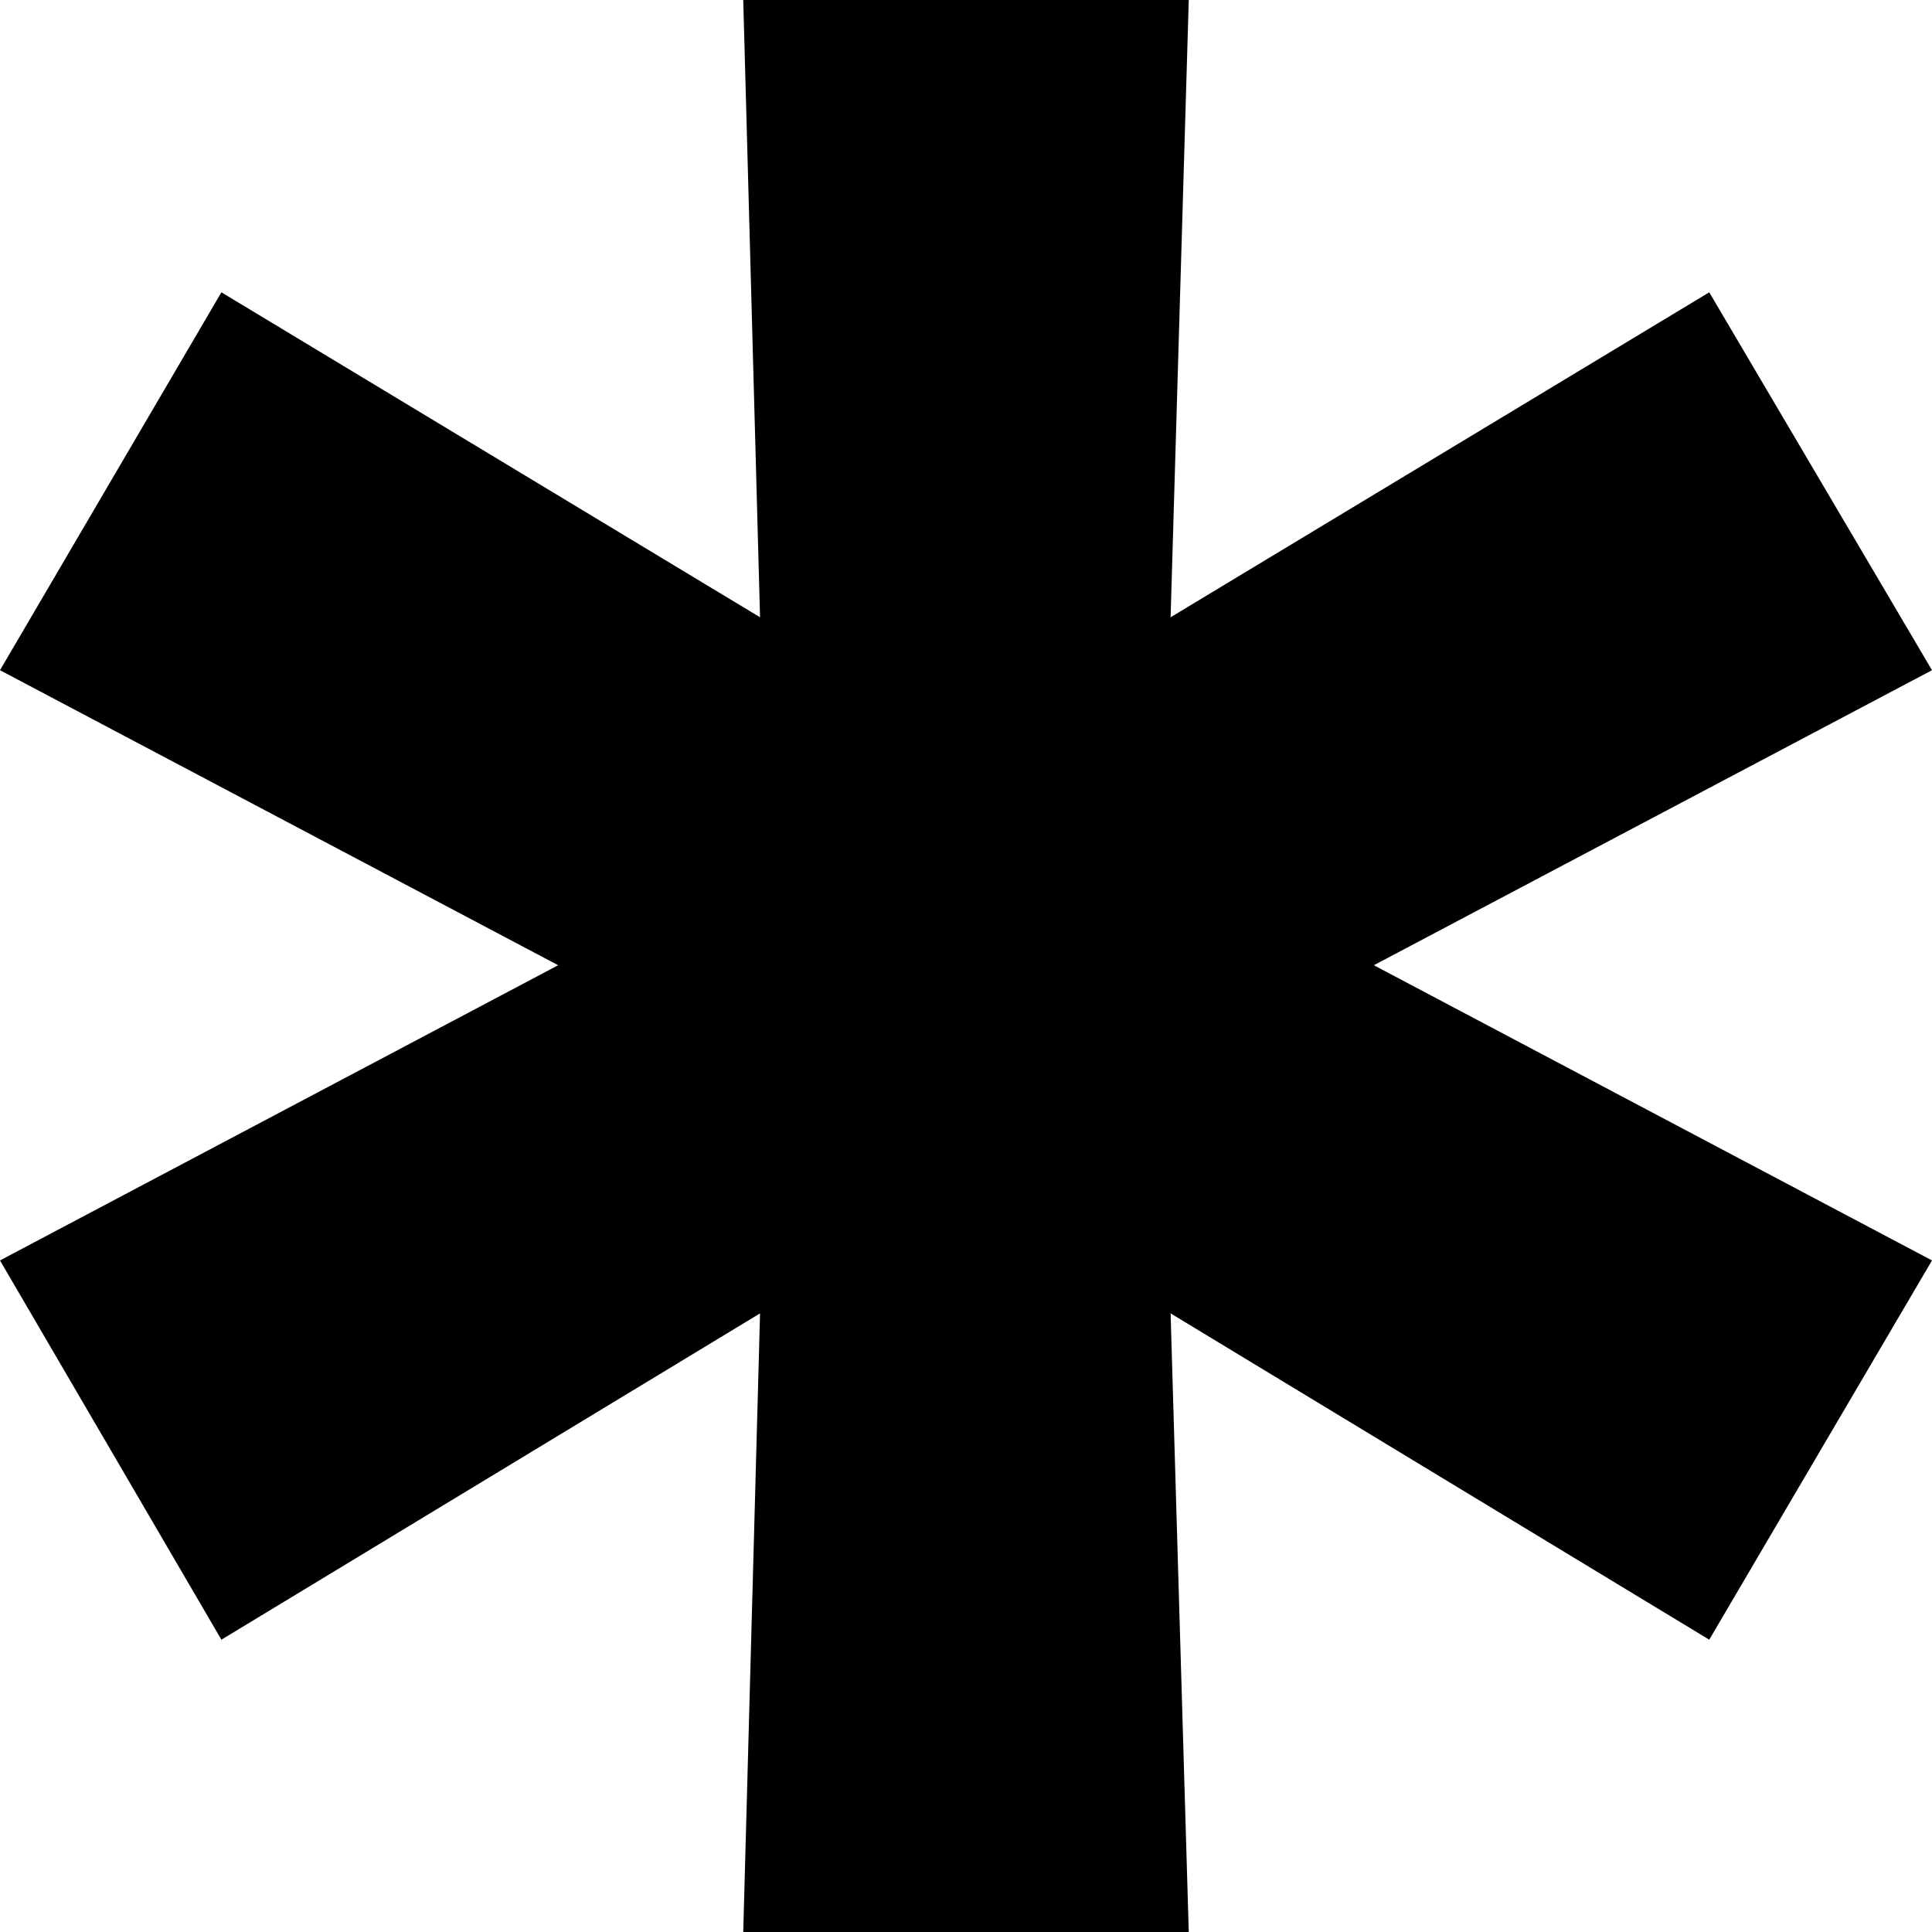 <?xml version="1.0" encoding="UTF-8" standalone="no"?>
<svg
   xmlns:dc="http://purl.org/dc/elements/1.1/"
   xmlns:cc="http://creativecommons.org/ns#"
   xmlns:rdf="http://www.w3.org/1999/02/22-rdf-syntax-ns#"
   xmlns:svg="http://www.w3.org/2000/svg"
   xmlns="http://www.w3.org/2000/svg"
   xmlns:sodipodi="http://sodipodi.sourceforge.net/DTD/sodipodi-0.dtd"
   xmlns:inkscape="http://www.inkscape.org/namespaces/inkscape"
   viewBox="0 0 6 6"
   version="1.1"
   id="svg4"
   sodipodi:docname="asterisk_lm.svg"
   width="6"
   height="6"
   inkscape:version="0.92.3 (2405546, 2018-03-11)"
   inkscape:export-filename="C:\docs\ngfw\en-us\templates\conkeyrefs\asterisk_lm.png"
   inkscape:export-xdpi="1024"
   inkscape:export-ydpi="1024">
  <defs
     id="defs8" />
  <sodipodi:namedview
     pagecolor="#ffffff"
     bordercolor="#666666"
     borderopacity="1"
     objecttolerance="10"
     gridtolerance="10"
     guidetolerance="10"
     inkscape:pageopacity="0"
     inkscape:pageshadow="2"
     inkscape:window-width="690"
     inkscape:window-height="480"
     id="namedview6"
     showgrid="false"
     fit-margin-top="0"
     fit-margin-left="0"
     fit-margin-right="0"
     fit-margin-bottom="0"
     inkscape:zoom="23.6"
     inkscape:cx="3.8"
     inkscape:cy="2.2"
     inkscape:window-x="0"
     inkscape:window-y="0"
     inkscape:window-maximized="0"
     inkscape:current-layer="svg4" />
  <polygon
     class="icon-dark-fill"
     points="6.059,9.798 6.153,13 3.847,13 3.934,9.798 1.146,11.487 0,9.524 2.889,7.996 0,6.469 1.146,4.513 3.934,6.195 3.847,3 6.153,3 6.059,6.195 8.847,4.513 10,6.469 7.111,7.996 10,9.524 8.847,11.487 "
     transform="matrix(0.6,0,0,0.6,0,-1.8)"
     id="polygon2"
     style="fill-rule:evenodd" />
</svg>
